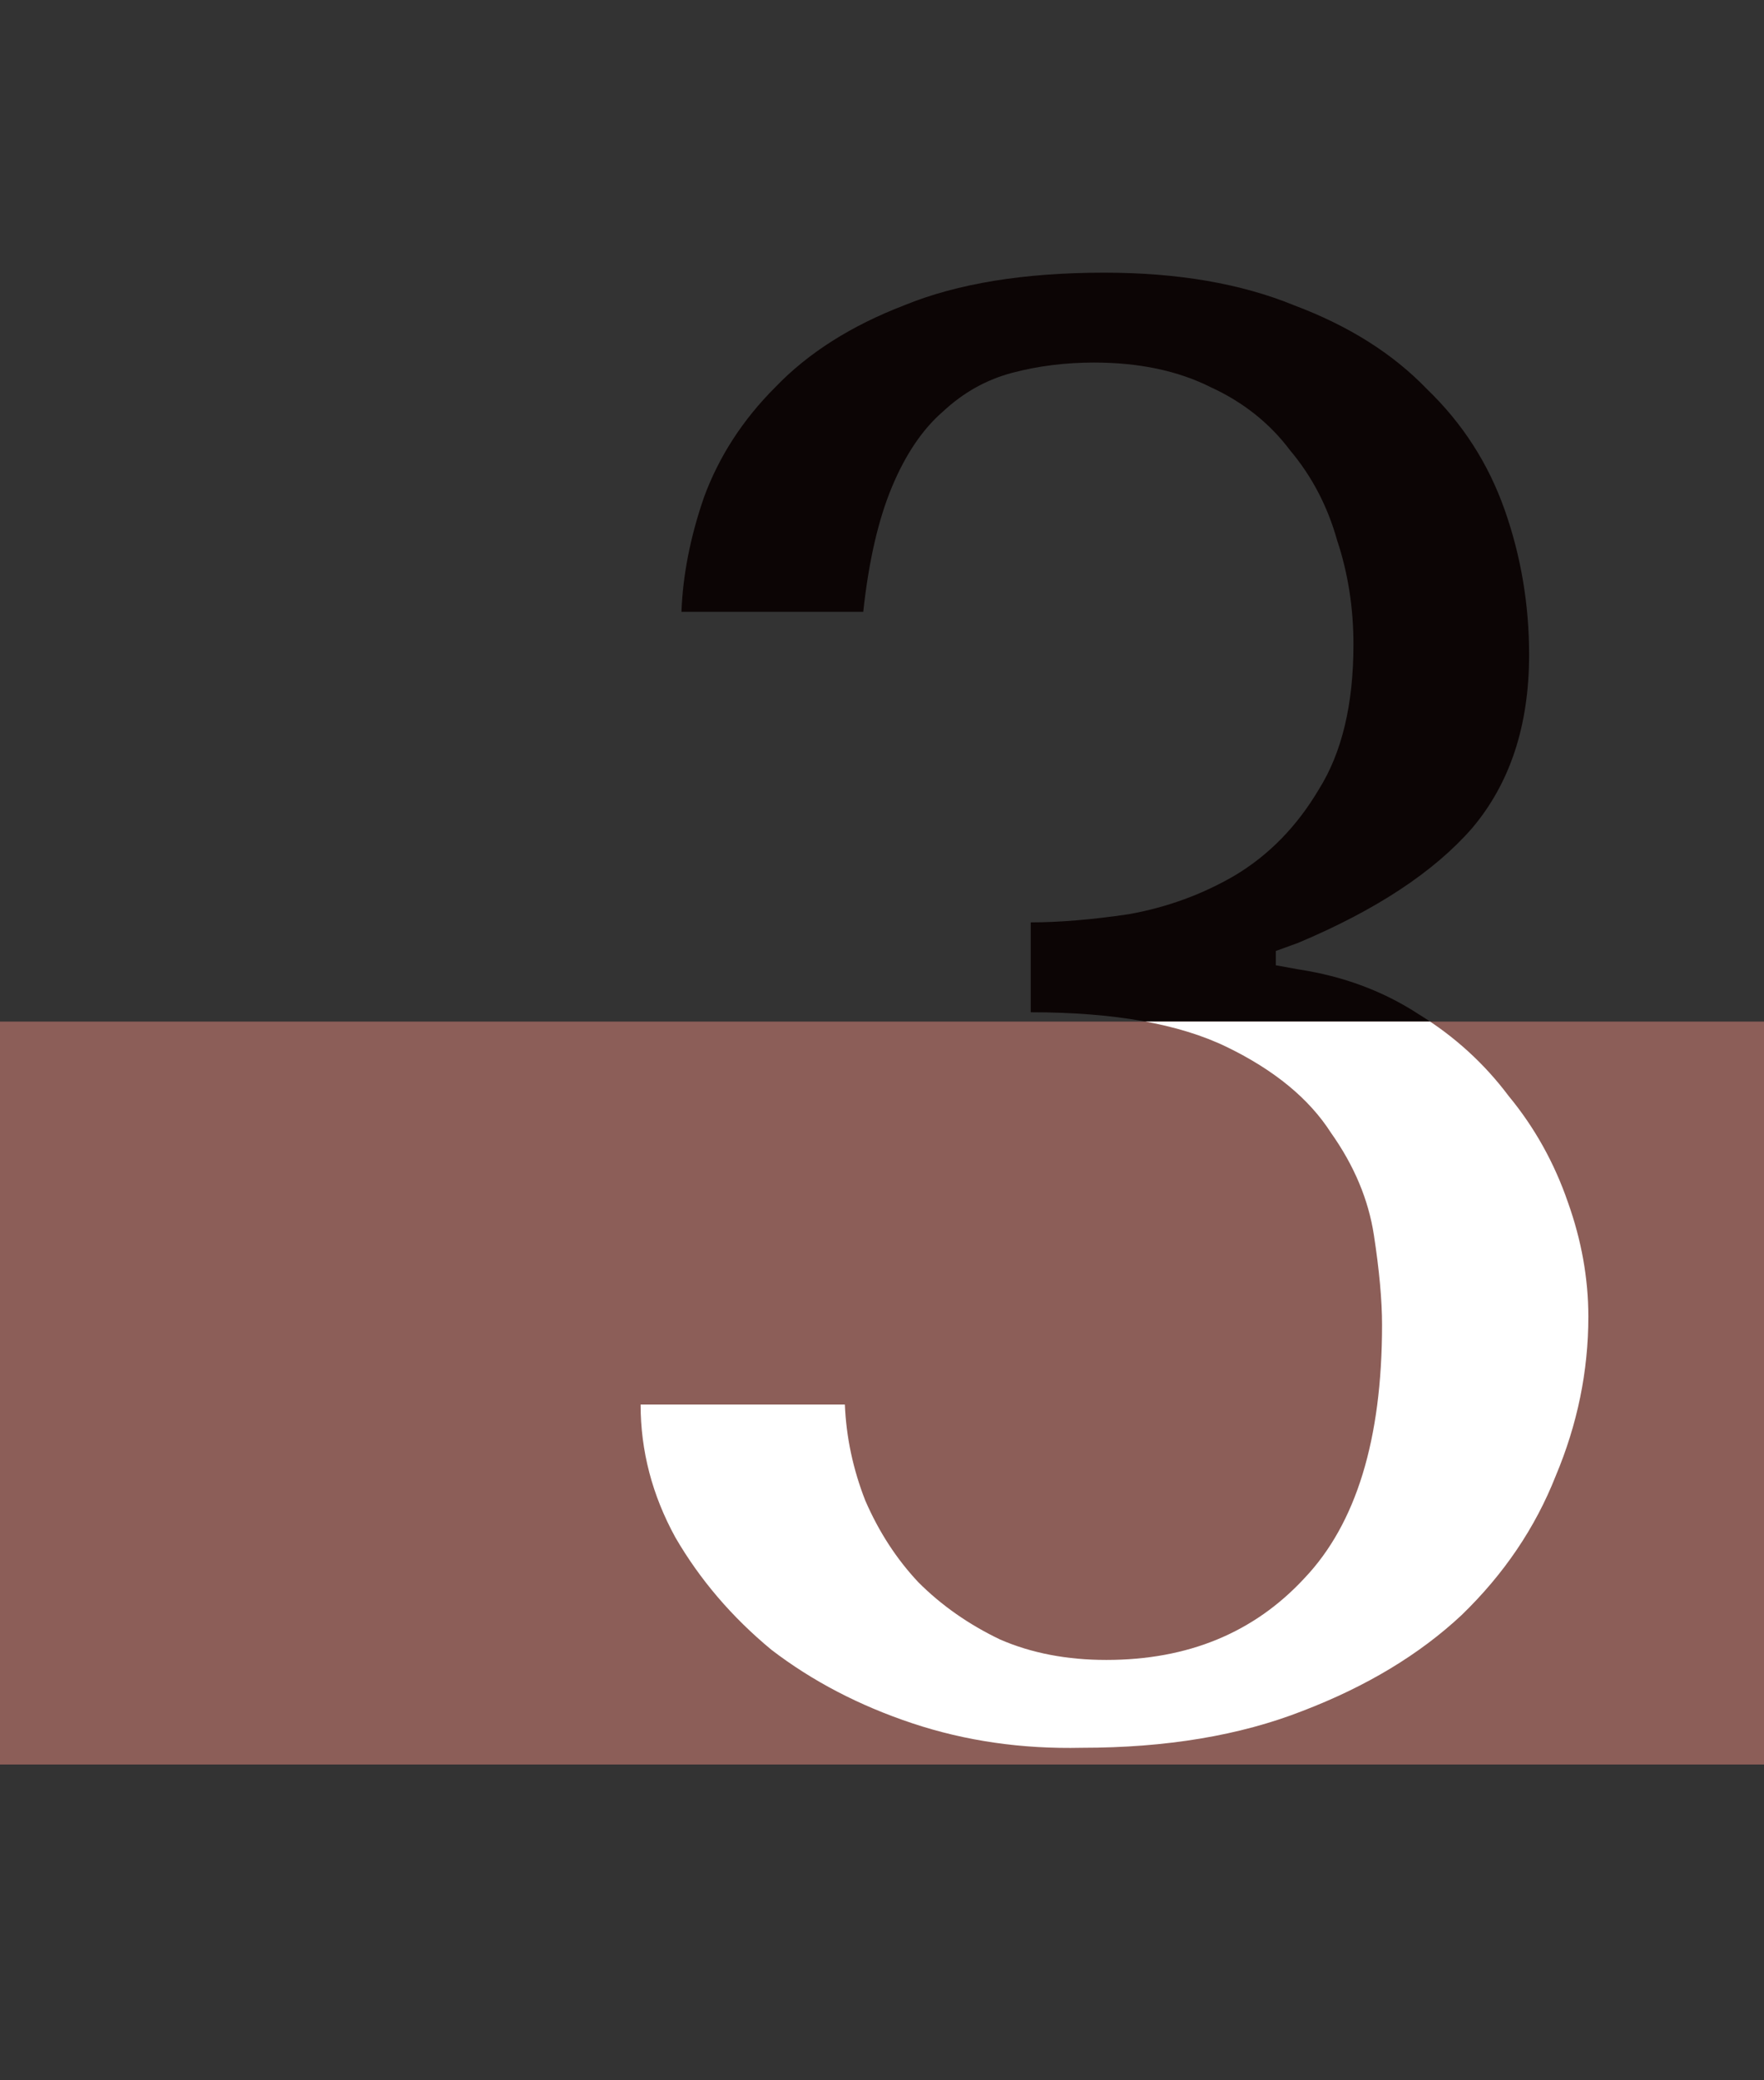 <svg width="95" height="112" viewBox="0 0 95 112" fill="none" xmlns="http://www.w3.org/2000/svg">
<rect x="0" y="0" width="95" height="112" fill="#333333" stroke="none"/>
<path d="M55.51 49.66C57.05 49.66 58.81 49.513 60.79 49.22C62.843 48.853 64.75 48.157 66.51 47.13C68.343 46.03 69.847 44.49 71.02 42.51C72.267 40.53 72.89 37.927 72.89 34.7C72.89 32.72 72.597 30.85 72.01 29.09C71.497 27.257 70.653 25.643 69.48 24.25C68.38 22.783 66.95 21.647 65.19 20.84C63.43 19.96 61.34 19.52 58.92 19.52C57.38 19.52 55.913 19.703 54.52 20.07C53.127 20.437 51.88 21.133 50.78 22.16C49.68 23.113 48.763 24.47 48.03 26.23C47.297 27.99 46.783 30.227 46.49 32.94H36.7C36.773 30.96 37.177 28.907 37.91 26.78C38.717 24.58 40 22.6 41.76 20.84C43.52 19.007 45.83 17.54 48.69 16.44C51.55 15.267 55.143 14.68 59.47 14.68C63.43 14.68 66.84 15.267 69.7 16.44C72.633 17.54 75.017 19.043 76.85 20.95C78.757 22.783 80.15 24.947 81.03 27.44C81.91 29.933 82.35 32.537 82.35 35.25C82.35 39.063 81.323 42.18 79.27 44.6C77.217 46.947 74.1 49 69.92 50.76L68.71 51.2V51.97L69.92 52.19C72.34 52.557 74.503 53.363 76.41 54.61C78.317 55.783 79.93 57.25 81.25 59.01C82.643 60.697 83.707 62.603 84.44 64.73C85.173 66.783 85.54 68.837 85.54 70.89C85.54 73.823 84.953 76.683 83.78 79.47C82.68 82.257 80.993 84.75 78.72 86.95C76.447 89.077 73.587 90.8 70.14 92.12C66.767 93.44 62.807 94.1 58.26 94.1C55.033 94.173 51.99 93.733 49.13 92.78C46.27 91.827 43.74 90.507 41.54 88.82C39.413 87.06 37.69 85.043 36.37 82.77C35.123 80.497 34.5 78.113 34.5 75.62H45.5C45.573 77.38 45.94 79.103 46.6 80.79C47.333 82.477 48.287 83.943 49.46 85.19C50.707 86.437 52.173 87.463 53.86 88.27C55.547 89.003 57.453 89.37 59.58 89.37C63.98 89.37 67.537 87.903 70.25 84.97C73.037 82.037 74.43 77.49 74.43 71.33C74.43 70.01 74.283 68.397 73.99 66.49C73.697 64.583 72.927 62.75 71.68 60.99C70.507 59.157 68.637 57.617 66.07 56.37C63.503 55.123 59.983 54.5 55.51 54.5V49.66Z" fill="#0C0505"/>
<g clip-path="url(#clip0_2317_12)">
<rect width="95" height="40" transform="translate(0 55)" fill="#8C5E58"/>
<path d="M55.51 49.66C57.05 49.66 58.81 49.513 60.79 49.22C62.843 48.853 64.75 48.157 66.51 47.13C68.343 46.03 69.847 44.49 71.02 42.51C72.267 40.53 72.89 37.927 72.89 34.7C72.89 32.72 72.597 30.85 72.01 29.09C71.497 27.257 70.653 25.643 69.48 24.25C68.38 22.783 66.95 21.647 65.19 20.84C63.43 19.96 61.34 19.52 58.92 19.52C57.38 19.52 55.913 19.703 54.52 20.07C53.127 20.437 51.88 21.133 50.78 22.16C49.68 23.113 48.763 24.47 48.03 26.23C47.297 27.99 46.783 30.227 46.49 32.94H36.7C36.773 30.96 37.177 28.907 37.91 26.78C38.717 24.58 40 22.6 41.76 20.84C43.52 19.007 45.83 17.54 48.69 16.44C51.55 15.267 55.143 14.68 59.47 14.68C63.43 14.68 66.84 15.267 69.7 16.44C72.633 17.54 75.017 19.043 76.85 20.95C78.757 22.783 80.15 24.947 81.03 27.44C81.91 29.933 82.35 32.537 82.35 35.25C82.35 39.063 81.323 42.18 79.27 44.6C77.217 46.947 74.1 49 69.92 50.76L68.71 51.2V51.97L69.92 52.19C72.34 52.557 74.503 53.363 76.41 54.61C78.317 55.783 79.93 57.25 81.25 59.01C82.643 60.697 83.707 62.603 84.44 64.73C85.173 66.783 85.54 68.837 85.54 70.89C85.54 73.823 84.953 76.683 83.78 79.47C82.68 82.257 80.993 84.75 78.72 86.95C76.447 89.077 73.587 90.8 70.14 92.12C66.767 93.44 62.807 94.1 58.26 94.1C55.033 94.173 51.99 93.733 49.13 92.78C46.27 91.827 43.74 90.507 41.54 88.82C39.413 87.06 37.69 85.043 36.37 82.77C35.123 80.497 34.5 78.113 34.5 75.62H45.5C45.573 77.38 45.94 79.103 46.6 80.79C47.333 82.477 48.287 83.943 49.46 85.19C50.707 86.437 52.173 87.463 53.86 88.27C55.547 89.003 57.453 89.37 59.58 89.37C63.98 89.37 67.537 87.903 70.25 84.97C73.037 82.037 74.43 77.49 74.43 71.33C74.43 70.01 74.283 68.397 73.99 66.49C73.697 64.583 72.927 62.75 71.68 60.99C70.507 59.157 68.637 57.617 66.07 56.37C63.503 55.123 59.983 54.5 55.51 54.5V49.66Z" fill="white"/>
</g>
<defs>
<clipPath id="clip0_2317_12">
<rect width="95" height="40" fill="white" transform="translate(0 55)"/>
</clipPath>
</defs>
</svg>
